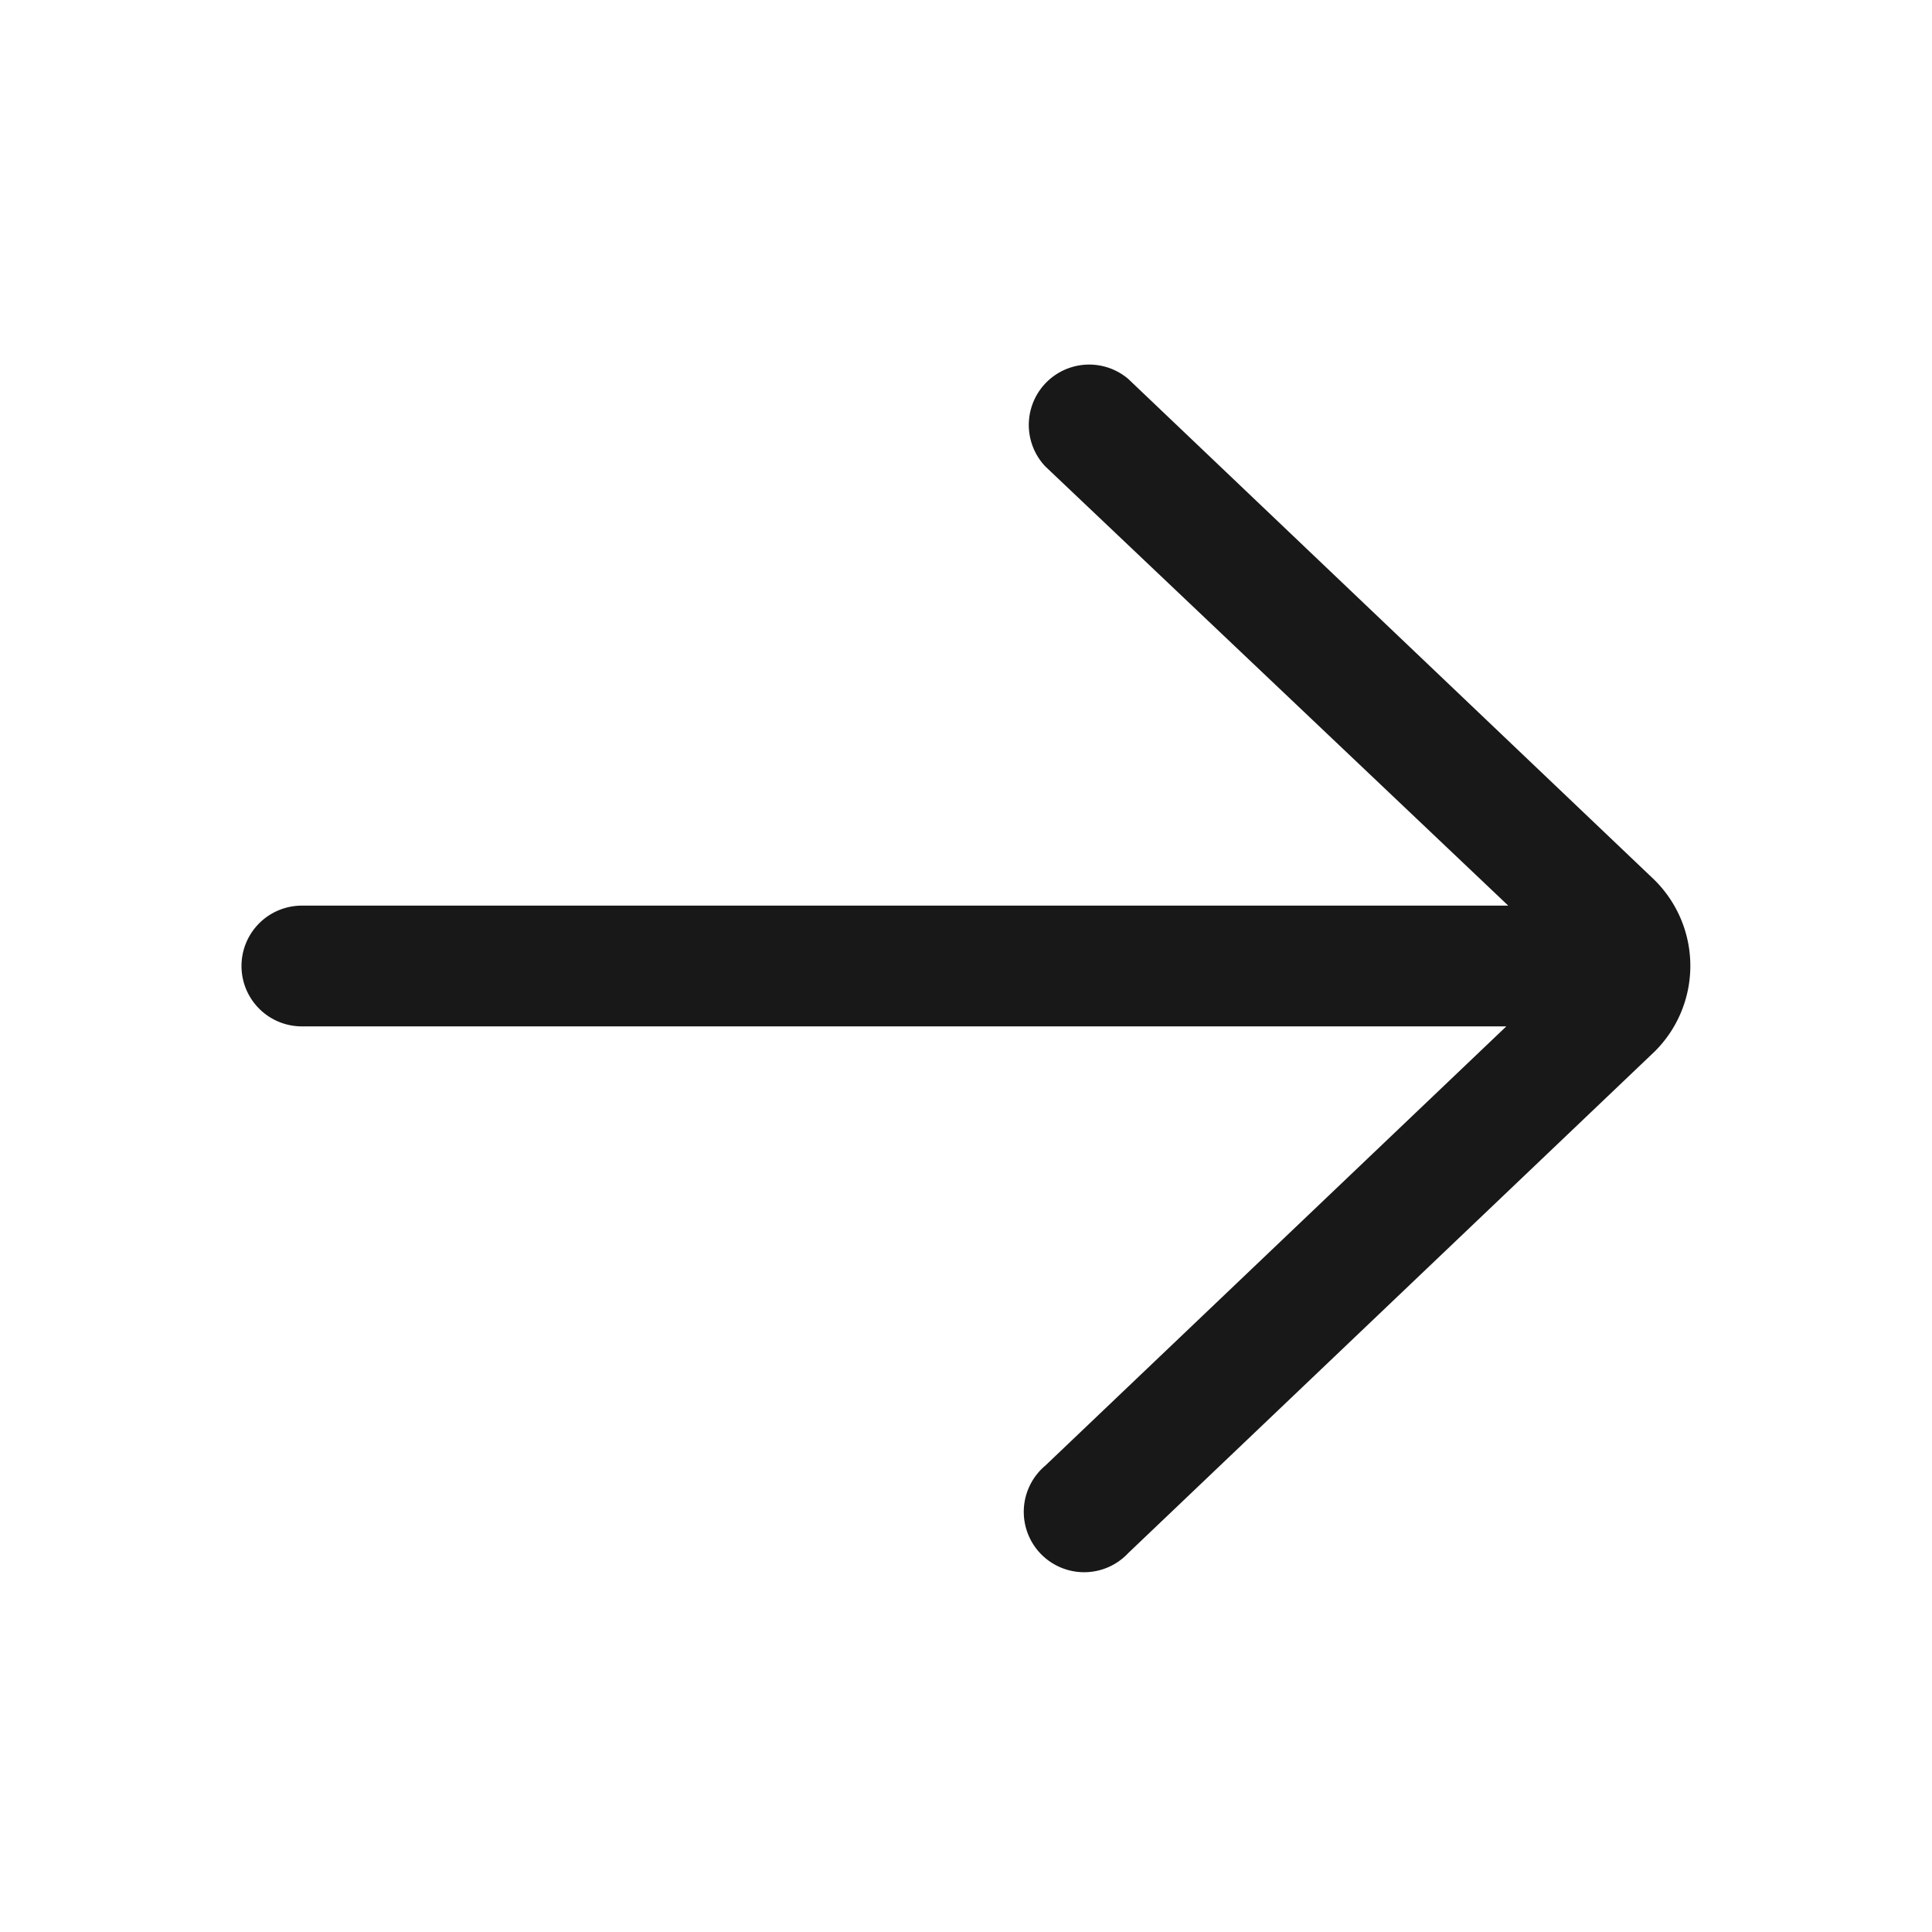 <svg id="Layer" xmlns="http://www.w3.org/2000/svg" viewBox="0 0 512 512"><defs><style>.cls-1{fill:#181818;}</style></defs><path class="cls-1" d="M299,100.42A16,16,0,0,0,277,123.59L399.7,240H80a16,16,0,0,0,0,32H399.19L277,388.42A16,16,0,1,0,299,411.58l139.59-133a32,32,0,0,0-.28-45.52Z"/></svg>